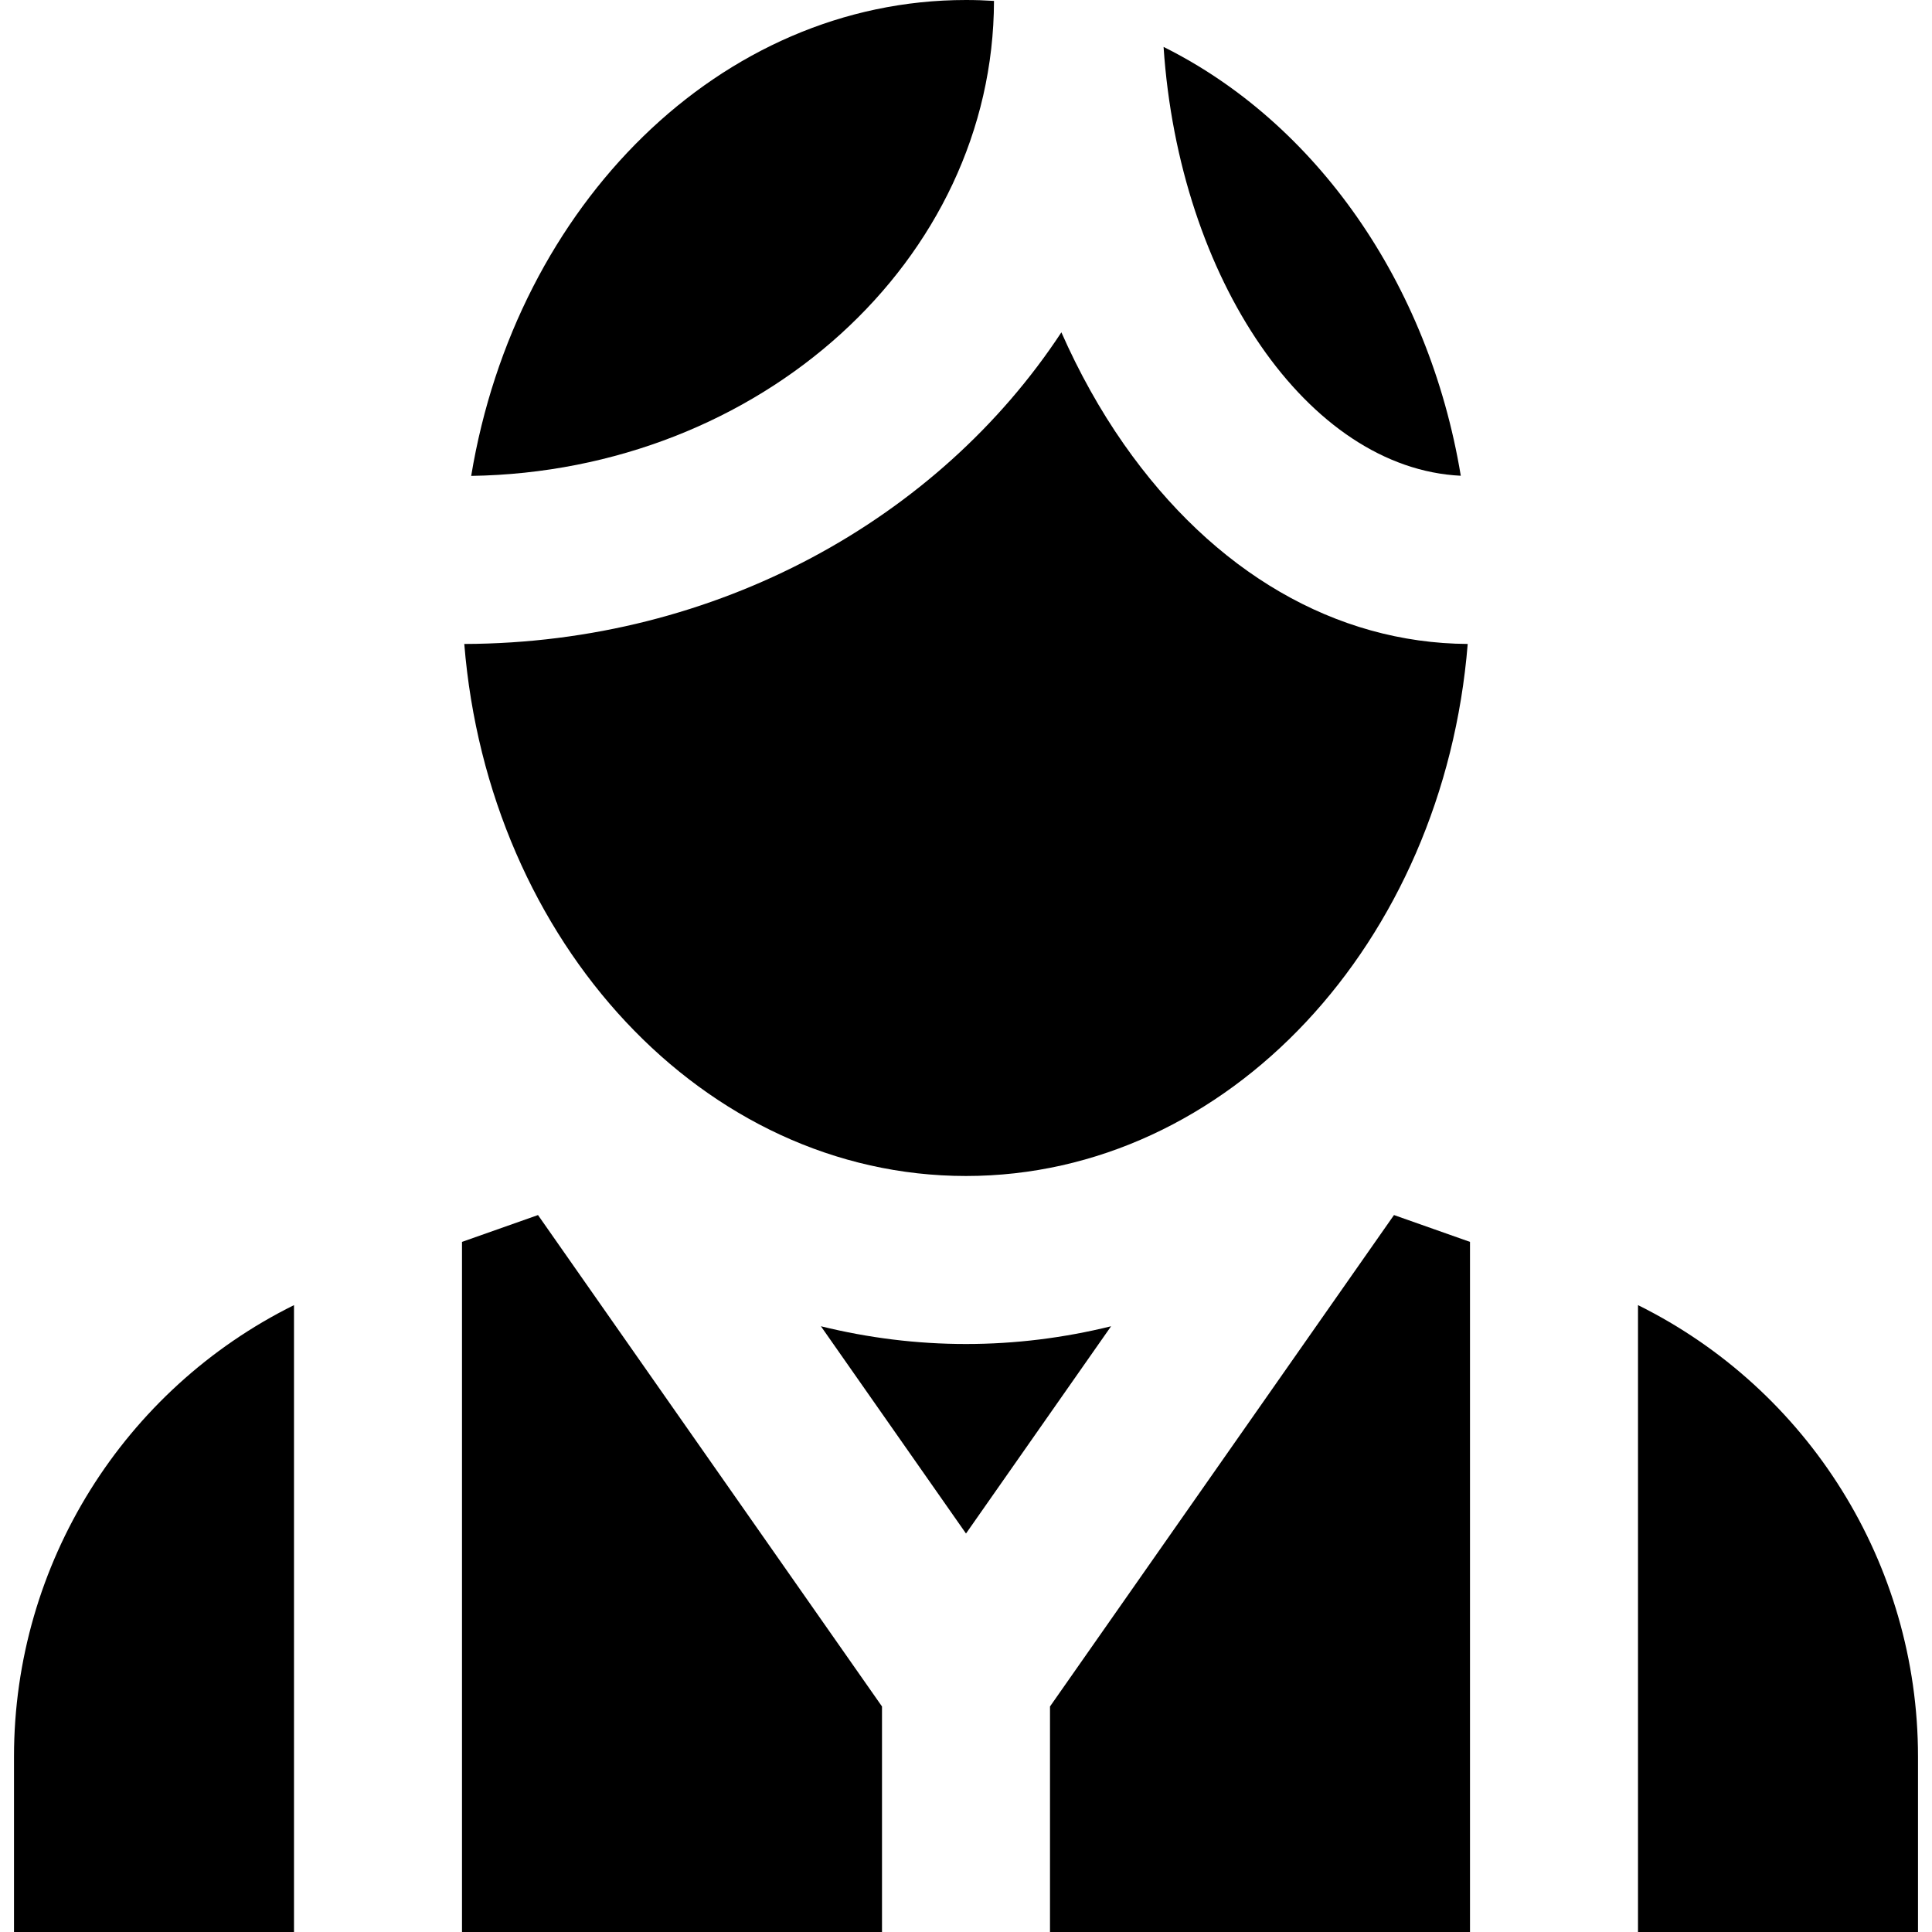 <?xml version="1.0" encoding="iso-8859-1"?>
<!-- Uploaded to: SVG Repo, www.svgrepo.com, Generator: SVG Repo Mixer Tools -->
<svg fill="#000000" height="800px" width="800px" version="1.1" id="Layer_1" xmlns="http://www.w3.org/2000/svg" xmlns:xlink="http://www.w3.org/1999/xlink" 
	 viewBox="0 0 512 512" xml:space="preserve">
<g>
	<g>
		<path d="M256,356.174c-13.073,0-25.944-1.619-38.449-4.702L256,406.399l38.449-54.926
			C281.944,354.555,269.073,356.174,256,356.174z"/>
	</g>
</g>
<g>
	<g>
		<polygon points="142.576,322.003 122.435,329.112 122.435,512 233.739,512 233.739,452.234 		"/>
	</g>
</g>
<g>
	<g>
		<polygon points="369.422,322.002 278.261,452.234 278.261,512 389.565,512 389.565,329.112 		"/>
	</g>
</g>
<g>
	<g>
		<path d="M3.71,465.513V512h74.203V345.869C32.881,368.192,3.71,414.336,3.71,465.513z"/>
	</g>
</g>
<g>
	<g>
		<path d="M434.087,345.869V512h74.203v-46.487C508.29,414.336,479.119,368.192,434.087,345.869z"/>
	</g>
</g>
<g>
	<g>
		<path d="M256,0c-65.057,0-119.24,54.269-131.13,126.117C201.4,124.95,263.27,68.96,263.417,0.243C260.961,0.086,258.489,0,256,0z"
			/>
	</g>
</g>
<g>
	<g>
		<path d="M308.358,12.433c4.109,61.569,38.29,111.699,78.766,113.646C378.622,74.771,348.555,32.436,308.358,12.433z"/>
	</g>
</g>
<g>
	<g>
		<path d="M297.853,117.73c-6.375-9.108-11.898-19.07-16.575-29.659c-32.425,49.312-91.201,82.388-158.238,82.586
			c6.404,79.102,63.482,140.994,132.96,140.994s126.558-61.893,132.96-140.996C353.948,170.443,321.612,151.671,297.853,117.73z"/>
	</g>
</g>
</svg>